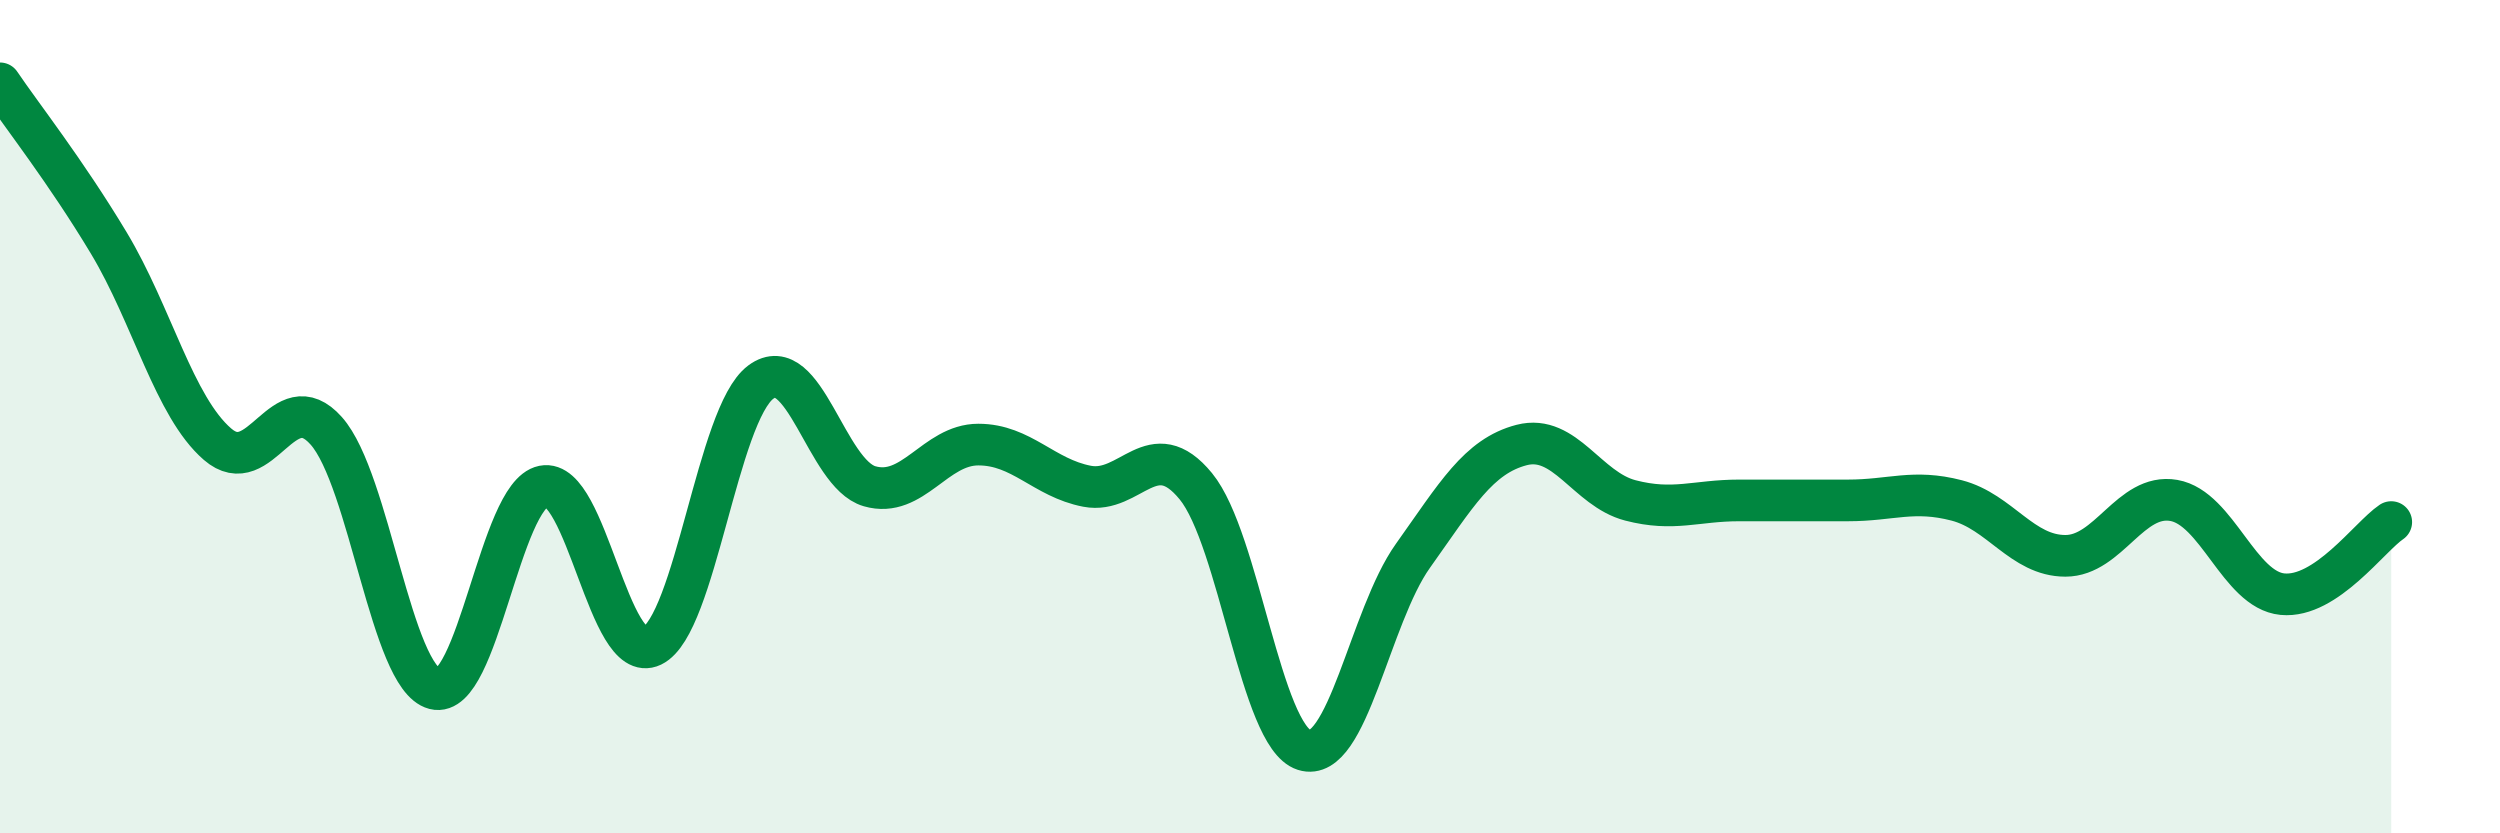 
    <svg width="60" height="20" viewBox="0 0 60 20" xmlns="http://www.w3.org/2000/svg">
      <path
        d="M 0,2 C 0.52,2.77 1.57,4.1 2.61,5.83 C 3.65,7.56 4.18,9.76 5.22,10.66 C 6.26,11.56 6.79,9.17 7.83,10.34 C 8.87,11.51 9.39,16.26 10.43,16.53 C 11.47,16.8 12,11.88 13.04,11.67 C 14.08,11.46 14.61,16 15.65,15.5 C 16.69,15 17.22,9.94 18.26,9.17 C 19.3,8.4 19.83,11.37 20.87,11.67 C 21.91,11.97 22.44,10.67 23.48,10.67 C 24.52,10.67 25.05,11.47 26.09,11.67 C 27.13,11.87 27.66,10.4 28.7,11.67 C 29.74,12.94 30.26,17.67 31.3,18 C 32.34,18.33 32.87,14.8 33.91,13.34 C 34.95,11.88 35.48,10.95 36.52,10.68 C 37.56,10.41 38.09,11.74 39.13,12.01 C 40.17,12.28 40.7,12.01 41.74,12.01 C 42.78,12.01 43.31,12.01 44.35,12.01 C 45.39,12.01 45.92,11.74 46.96,12.01 C 48,12.28 48.53,13.34 49.57,13.34 C 50.61,13.34 51.13,11.83 52.17,12.01 C 53.21,12.19 53.74,14.16 54.78,14.26 C 55.82,14.36 56.87,12.88 57.39,12.53L57.39 20L0 20Z"
        fill="#008740"
        opacity="0.1"
        stroke-linecap="round"
        stroke-linejoin="round"
      />
      <path
        d="M 0,2 C 0.52,2.77 1.57,4.1 2.61,5.83 C 3.65,7.56 4.18,9.76 5.22,10.66 C 6.26,11.56 6.79,9.17 7.83,10.34 C 8.87,11.51 9.39,16.26 10.43,16.53 C 11.47,16.8 12,11.88 13.04,11.67 C 14.08,11.46 14.61,16 15.65,15.5 C 16.69,15 17.22,9.94 18.26,9.17 C 19.3,8.4 19.83,11.37 20.87,11.67 C 21.91,11.97 22.44,10.67 23.48,10.67 C 24.52,10.67 25.05,11.47 26.09,11.67 C 27.13,11.87 27.66,10.4 28.7,11.67 C 29.74,12.94 30.26,17.67 31.3,18 C 32.34,18.33 32.87,14.8 33.91,13.34 C 34.95,11.88 35.48,10.95 36.52,10.68 C 37.56,10.41 38.09,11.74 39.13,12.01 C 40.17,12.28 40.7,12.01 41.74,12.01 C 42.78,12.01 43.31,12.01 44.35,12.01 C 45.39,12.01 45.92,11.74 46.96,12.01 C 48,12.28 48.53,13.34 49.57,13.34 C 50.61,13.34 51.13,11.83 52.17,12.01 C 53.21,12.19 53.74,14.16 54.78,14.26 C 55.82,14.36 56.87,12.88 57.39,12.53"
        stroke="#008740"
        stroke-width="1"
        fill="none"
        stroke-linecap="round"
        stroke-linejoin="round"
      />
    </svg>
  